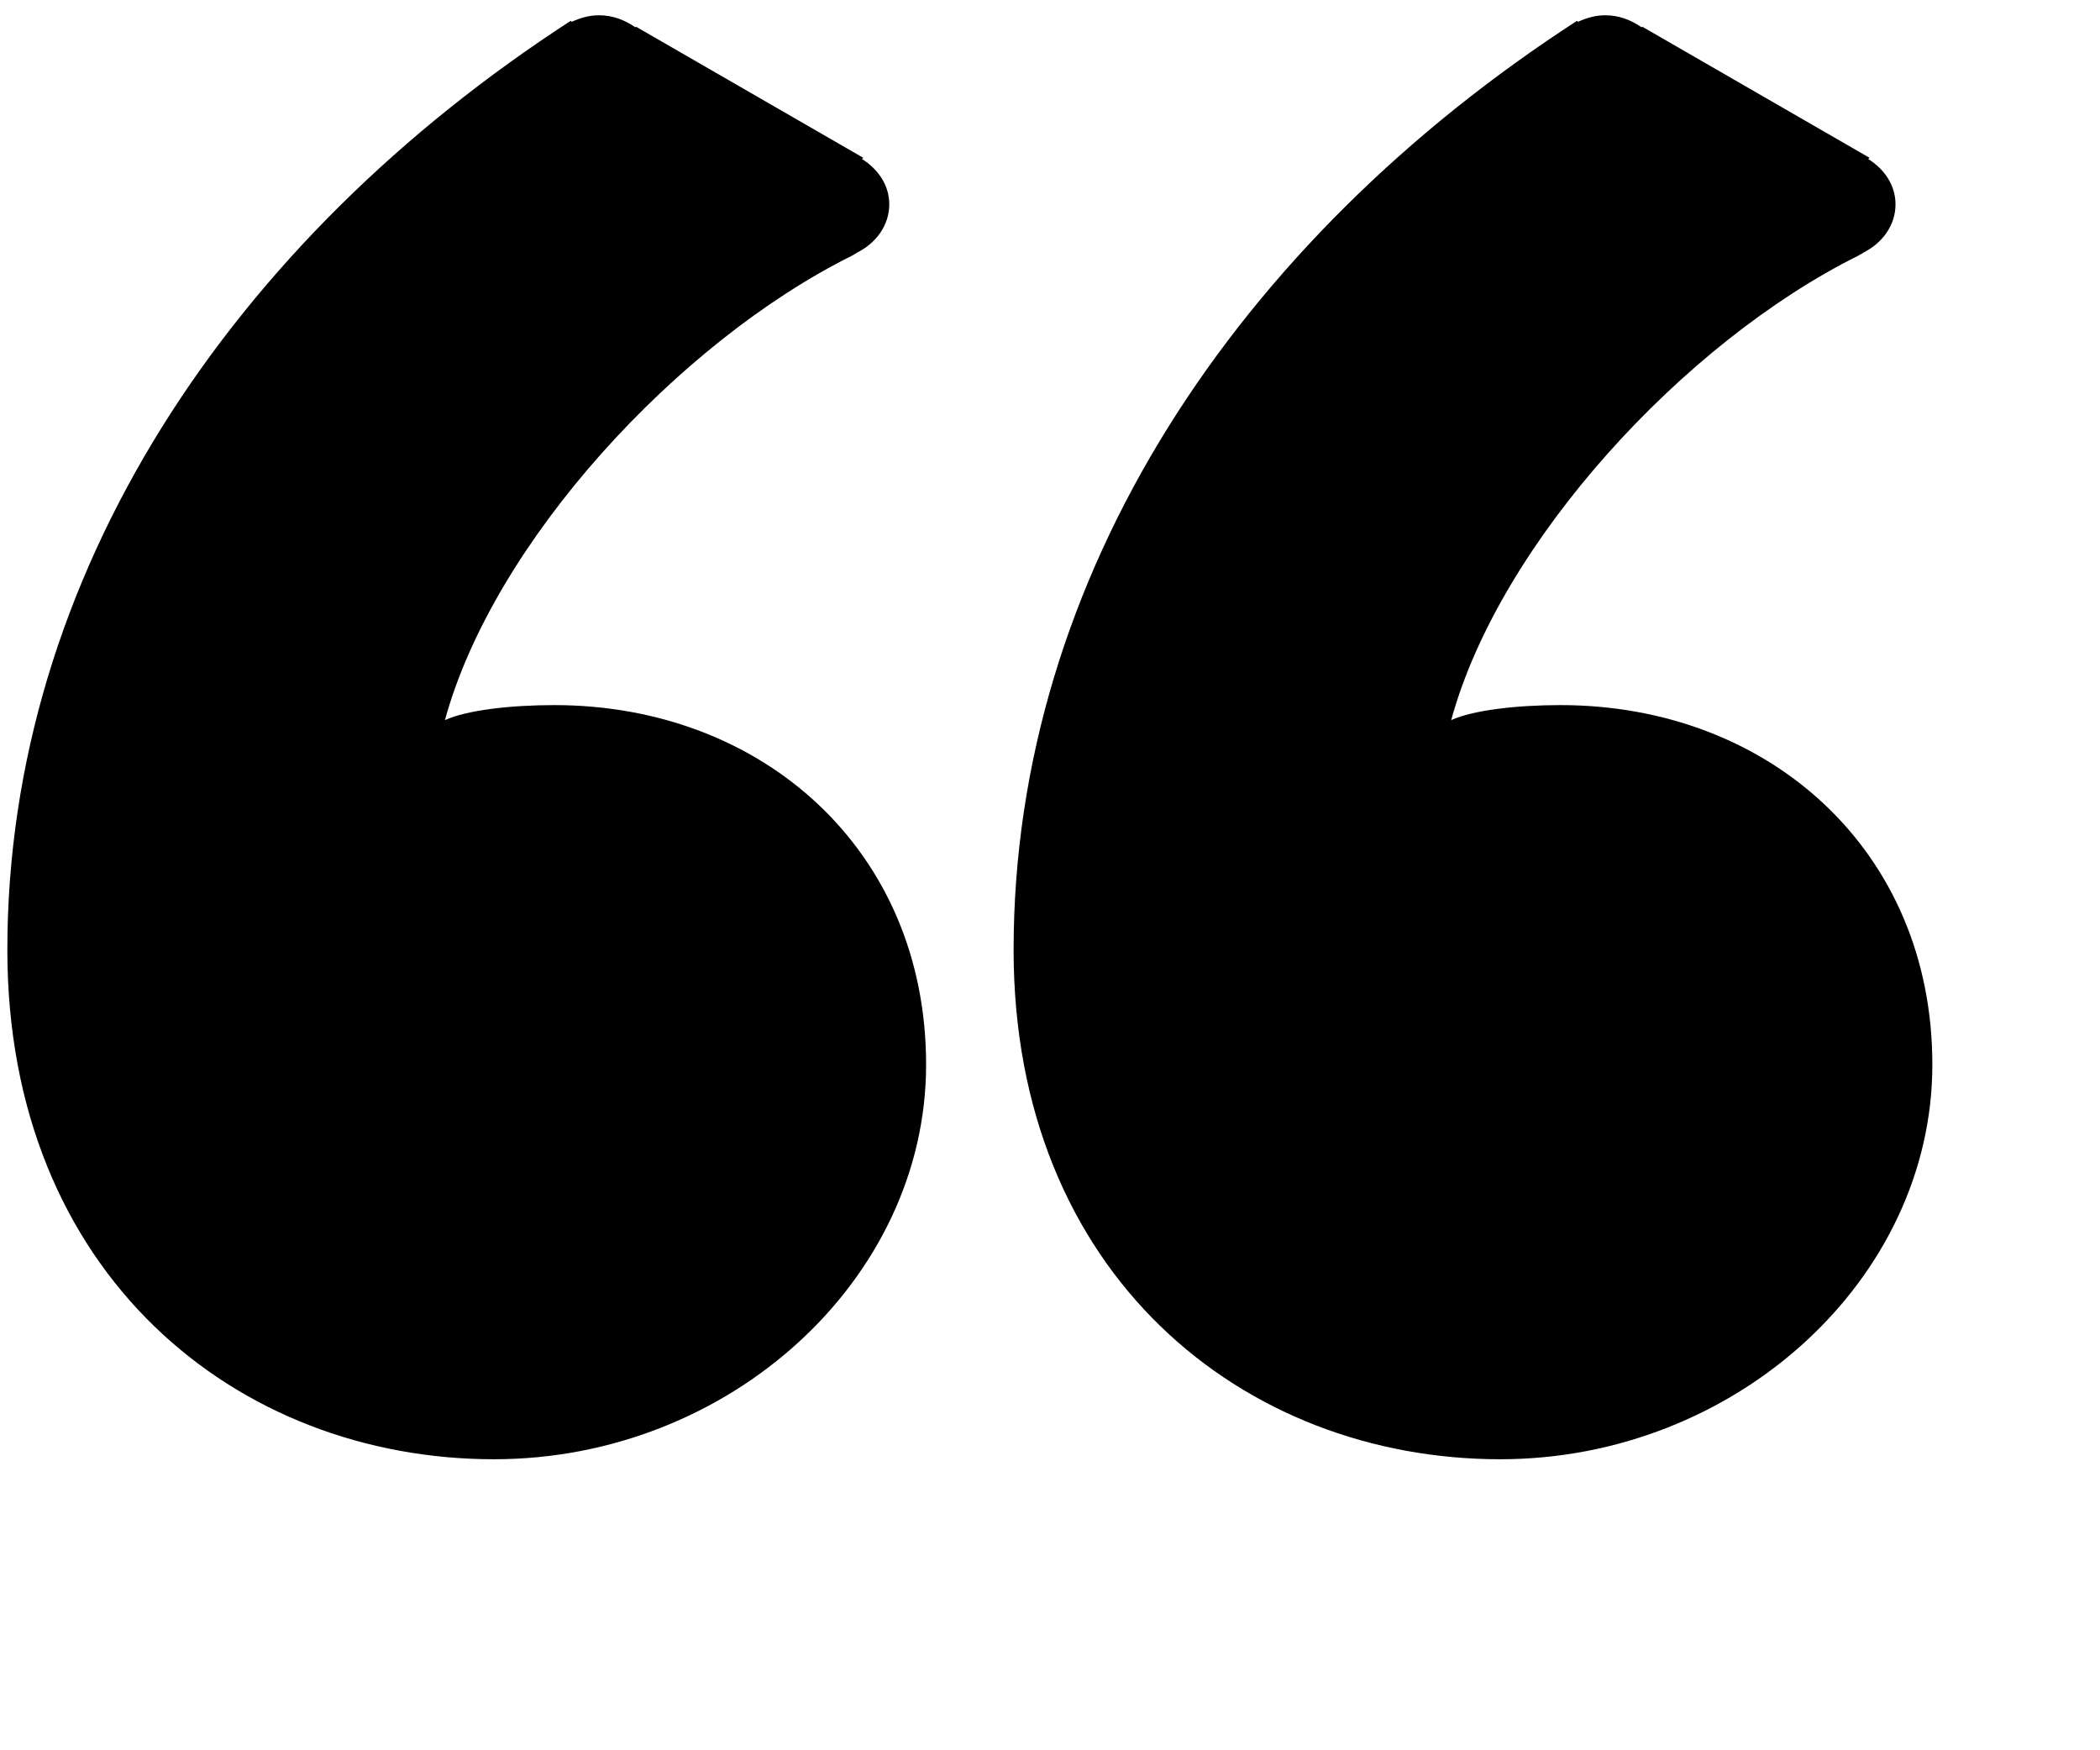 <svg width="48" height="40" viewBox="0 0 48 40" fill="none" xmlns="http://www.w3.org/2000/svg">
<path d="M12.67 16.114C11.669 16.114 10.669 16.229 10.17 16.457C11.283 12.385 15.502 7.817 19.471 5.845C19.479 5.841 19.485 5.836 19.493 5.832C19.523 5.817 19.552 5.797 19.581 5.782L19.577 5.78C20.017 5.565 20.326 5.156 20.326 4.669C20.326 4.23 20.069 3.863 19.701 3.633L19.732 3.606L14.537 0.61L14.521 0.623C14.287 0.461 14.01 0.349 13.694 0.349C13.466 0.349 13.261 0.41 13.07 0.498L13.044 0.477C5.294 5.499 0.168 13.146 0.168 21.708C0.168 29.127 5.418 33.349 11.291 33.349C16.667 33.349 21.168 29.241 21.168 24.331C21.169 19.424 17.421 16.114 12.67 16.114Z" fill="black"/>
<path d="M35.67 16.114C34.669 16.114 33.669 16.229 33.17 16.457C34.283 12.385 38.502 7.817 42.471 5.845C42.479 5.841 42.486 5.836 42.493 5.832C42.523 5.817 42.552 5.797 42.581 5.782L42.577 5.78C43.017 5.565 43.326 5.156 43.326 4.669C43.326 4.23 43.069 3.863 42.701 3.633L42.732 3.606L37.537 0.61L37.521 0.623C37.287 0.461 37.01 0.349 36.694 0.349C36.466 0.349 36.261 0.41 36.07 0.498L36.044 0.477C28.294 5.499 23.168 13.146 23.168 21.708C23.168 29.127 28.418 33.349 34.291 33.349C39.667 33.349 44.168 29.241 44.168 24.331C44.169 19.424 40.421 16.114 35.67 16.114Z" fill="black"/>
</svg>
